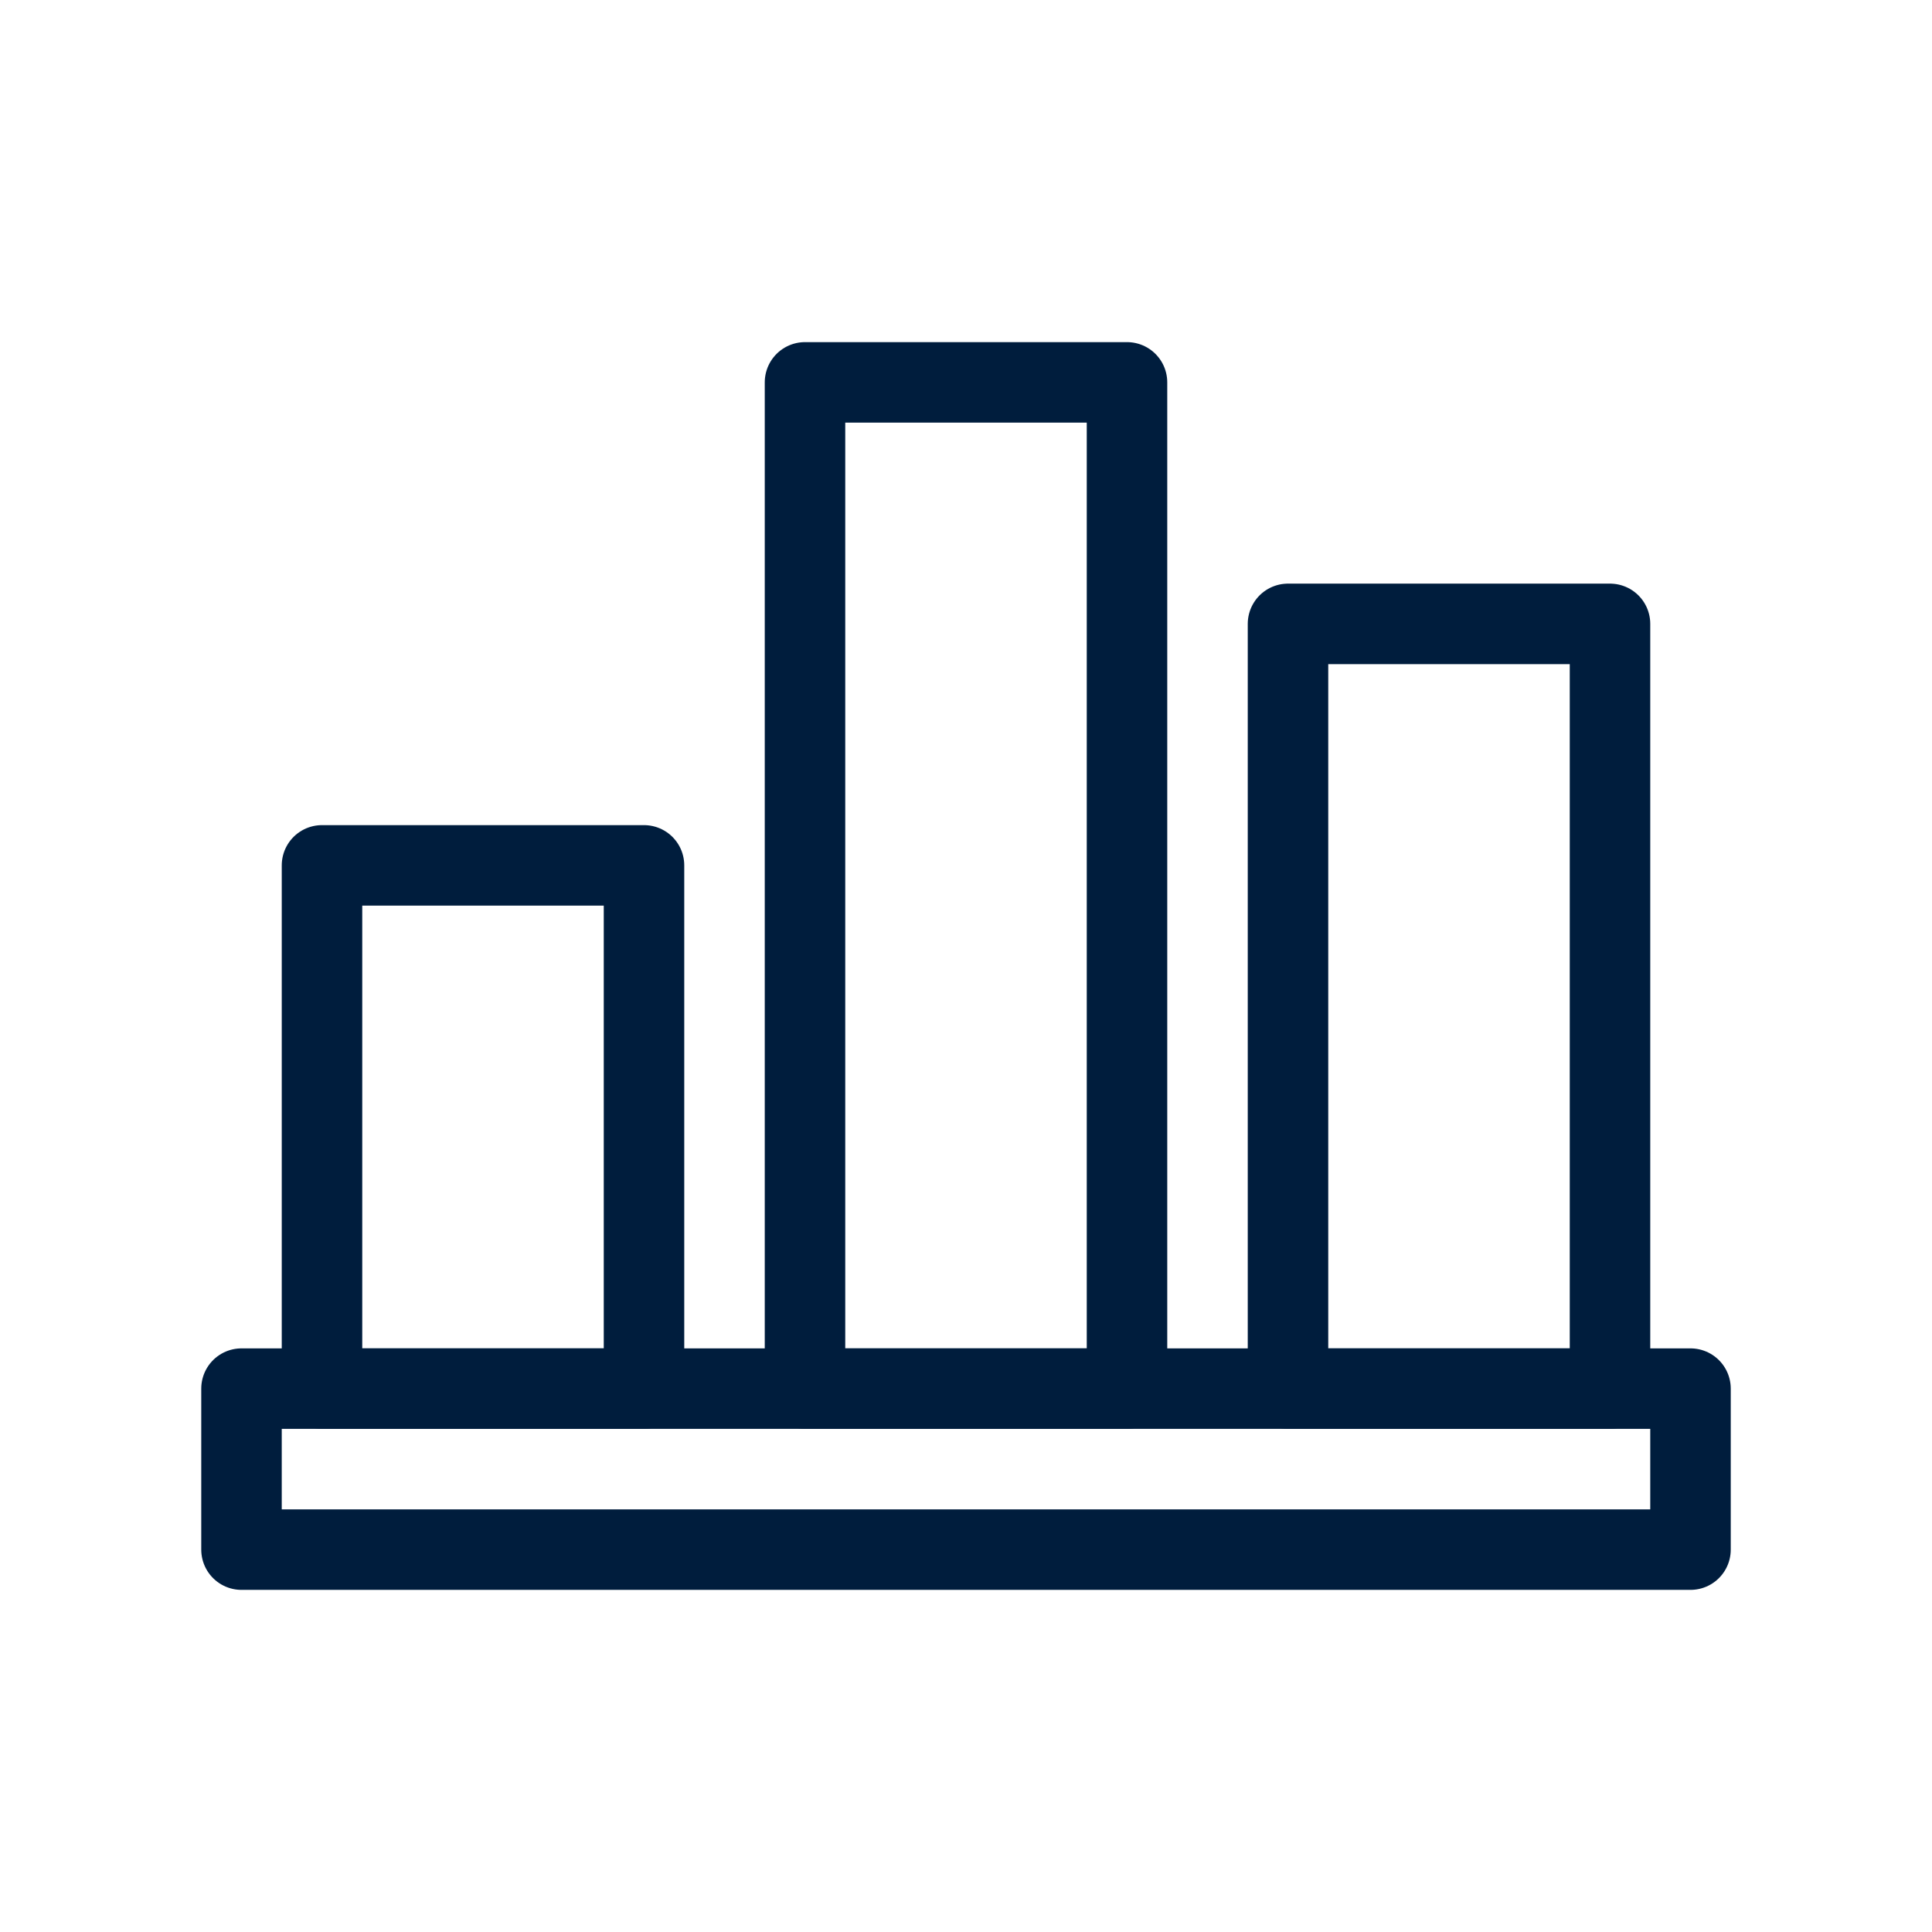 <?xml version="1.0" encoding="UTF-8"?>
<svg id="Layer_1" xmlns="http://www.w3.org/2000/svg" version="1.1" viewBox="0 0 48 48">
  <!-- Generator: Adobe Illustrator 29.5.1, SVG Export Plug-In . SVG Version: 2.1.0 Build 141)  -->
  <defs>
    <style>
      .st0 {
        fill: none;
        stroke: #001d3d;
        stroke-linecap: round;
        stroke-linejoin: round;
        stroke-width: 2px;
      }
    </style>
  </defs>
  <rect class="st0" x="6" y="34.5" width="36" height="4"/>
  <rect class="st0" x="8" y="21.5" width="8" height="13"/>
  <rect class="st0" x="20" y="9.5" width="8" height="25"/>
  <rect class="st0" x="32" y="15.5" width="8" height="19"/>
</svg>